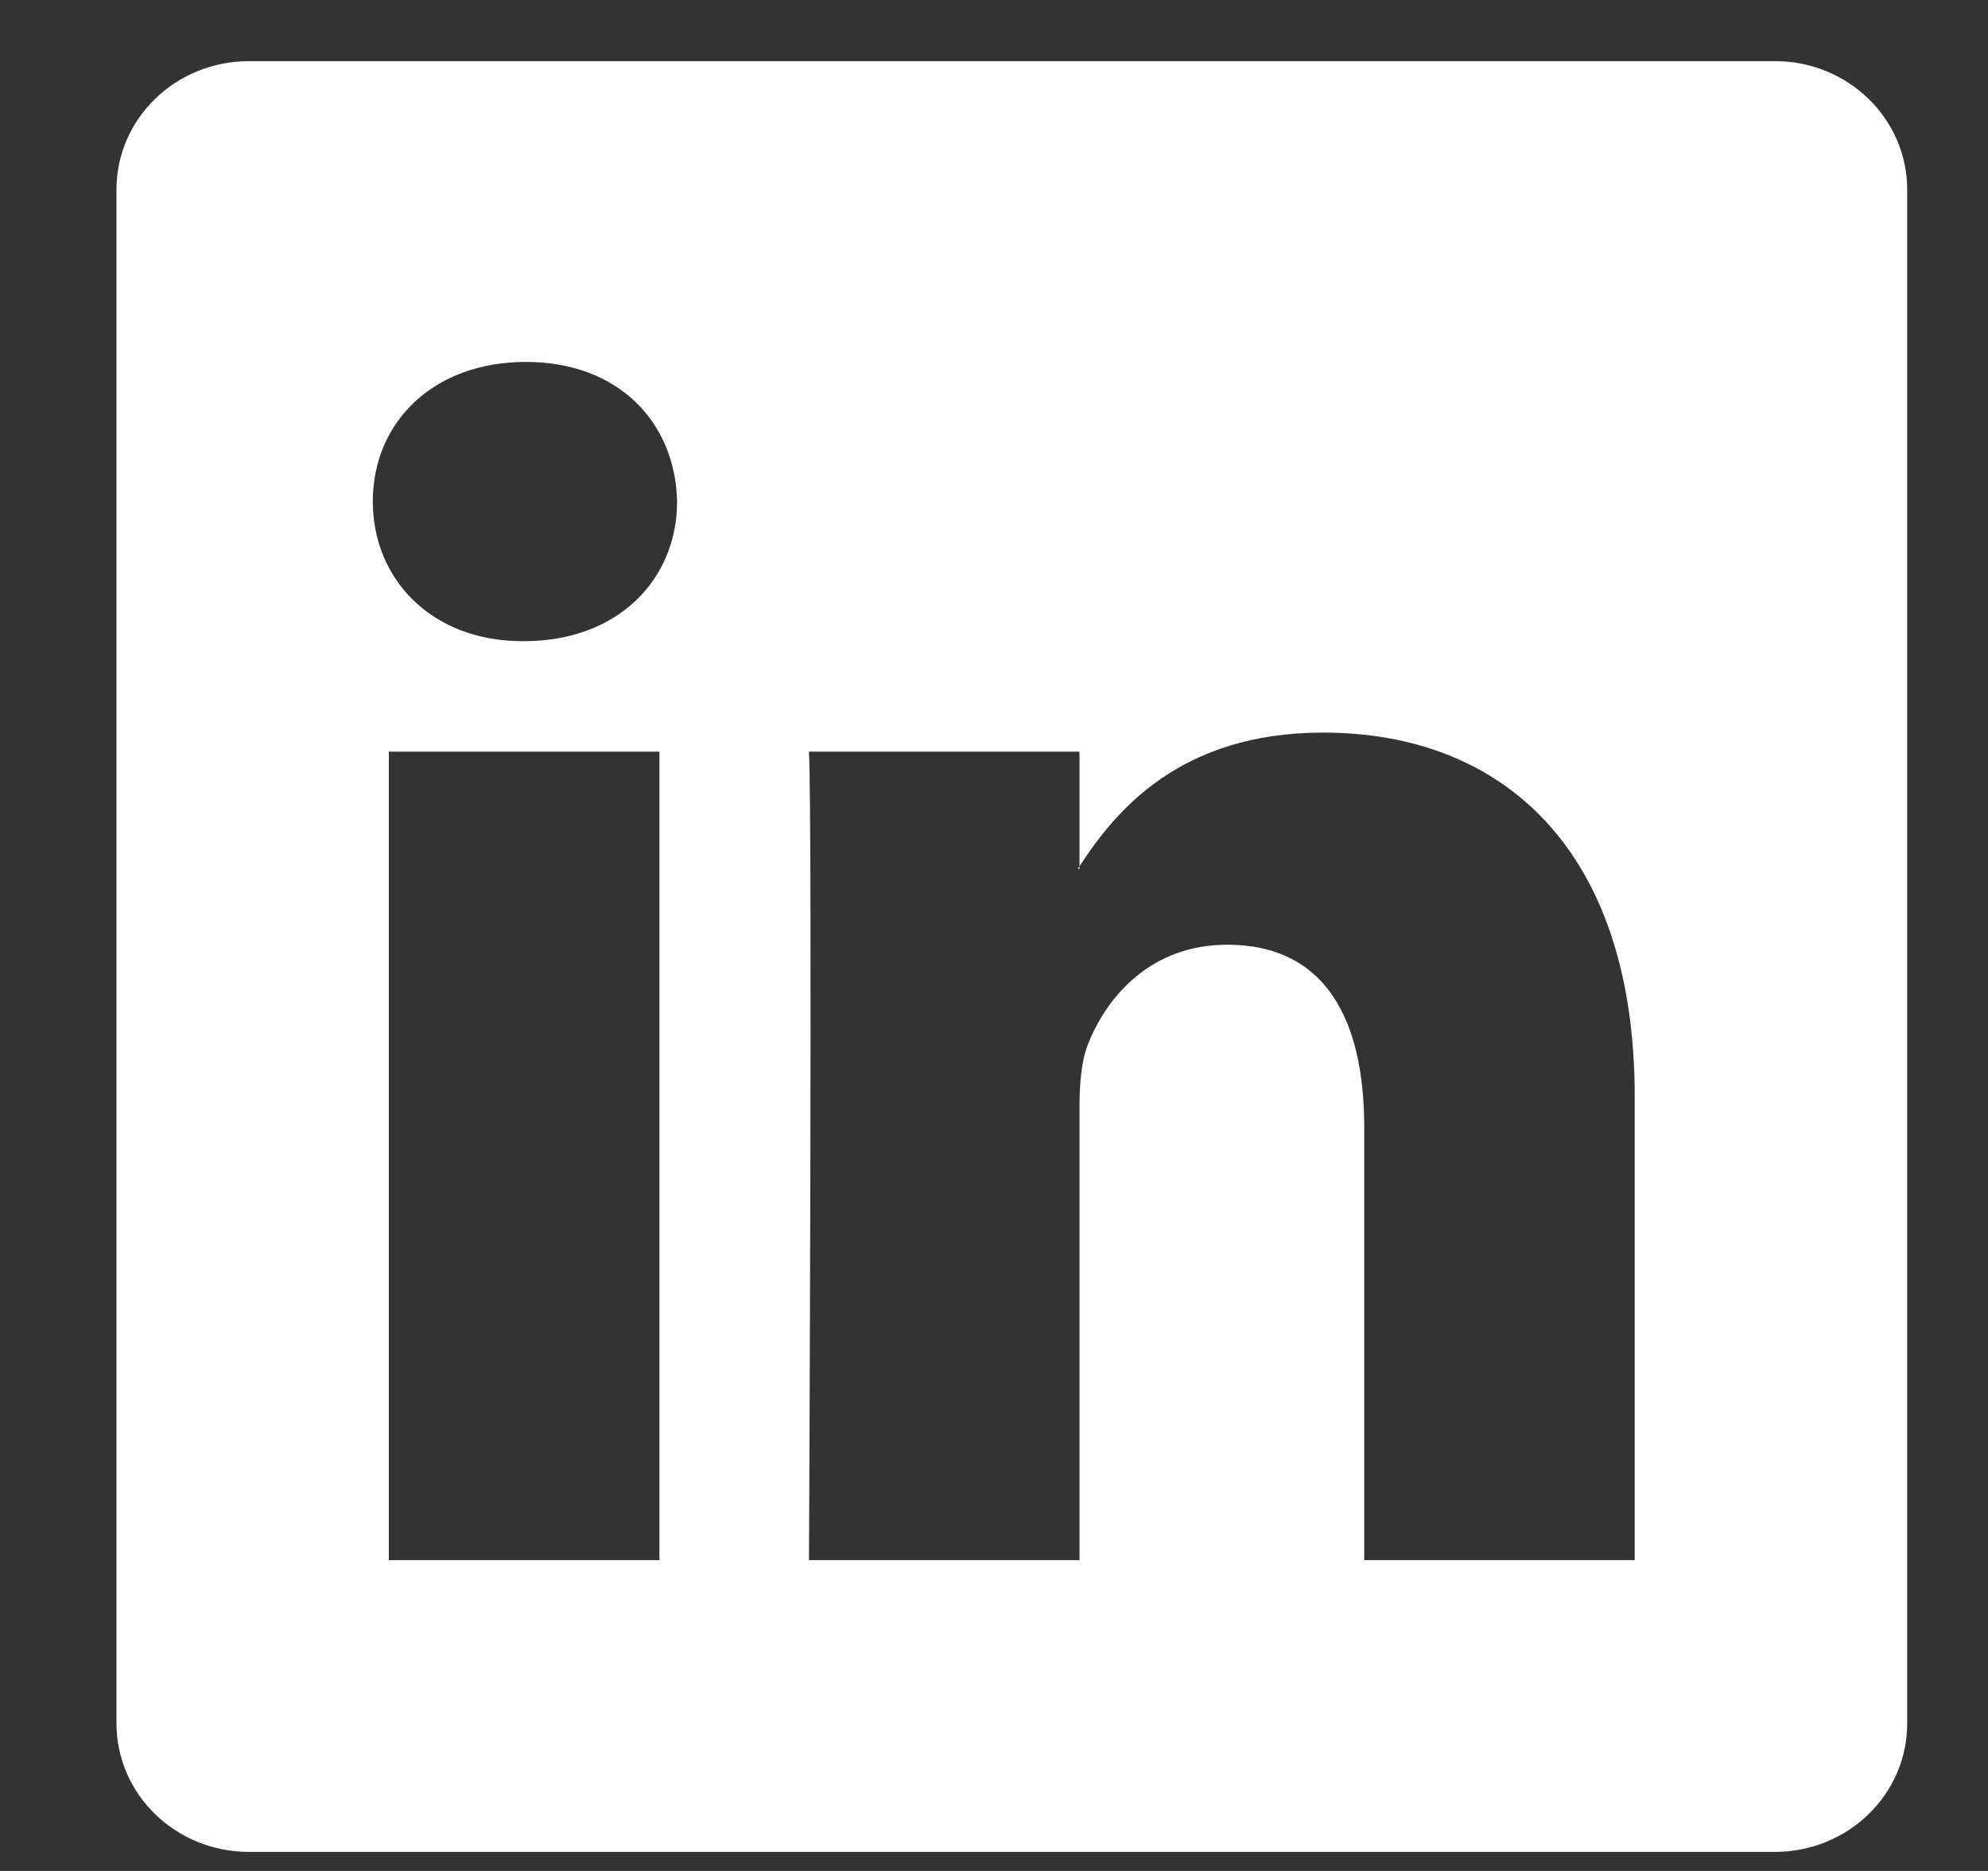 <svg xmlns="http://www.w3.org/2000/svg" width="17" height="16" fill="none" viewBox="0 0 17 16">
    <rect x="0" y="0" width="17" height="16" fill="#333333" stroke="none"/>
    <path fill="#fff" d="M15.179.523H2.128c-.625 0-1.132.491-1.132 1.098v13.118c0 .606.507 1.098 1.132 1.098h13.05c.625 0 1.131-.492 1.131-1.098V1.621c0-.606-.506-1.098-1.13-1.098zm-9.54 12.819H3.325V6.428h2.314v6.914zM4.482 5.483h-.016c-.775 0-1.278-.53-1.278-1.195 0-.677.517-1.193 1.309-1.193.791 0 1.278.516 1.293 1.193 0 .665-.502 1.195-1.308 1.195zm9.497 7.859h-2.313v-3.7c0-.929-.335-1.563-1.172-1.563-.64 0-1.02.428-1.186.84-.062.148-.077.355-.077.56v3.863H6.918s.03-6.266 0-6.914h2.313v.98c.307-.471.856-1.143 2.084-1.143 1.523 0 2.664.988 2.664 3.112v3.965zM9.216 7.43l.015-.022v.022h-.015z"/>
</svg>
